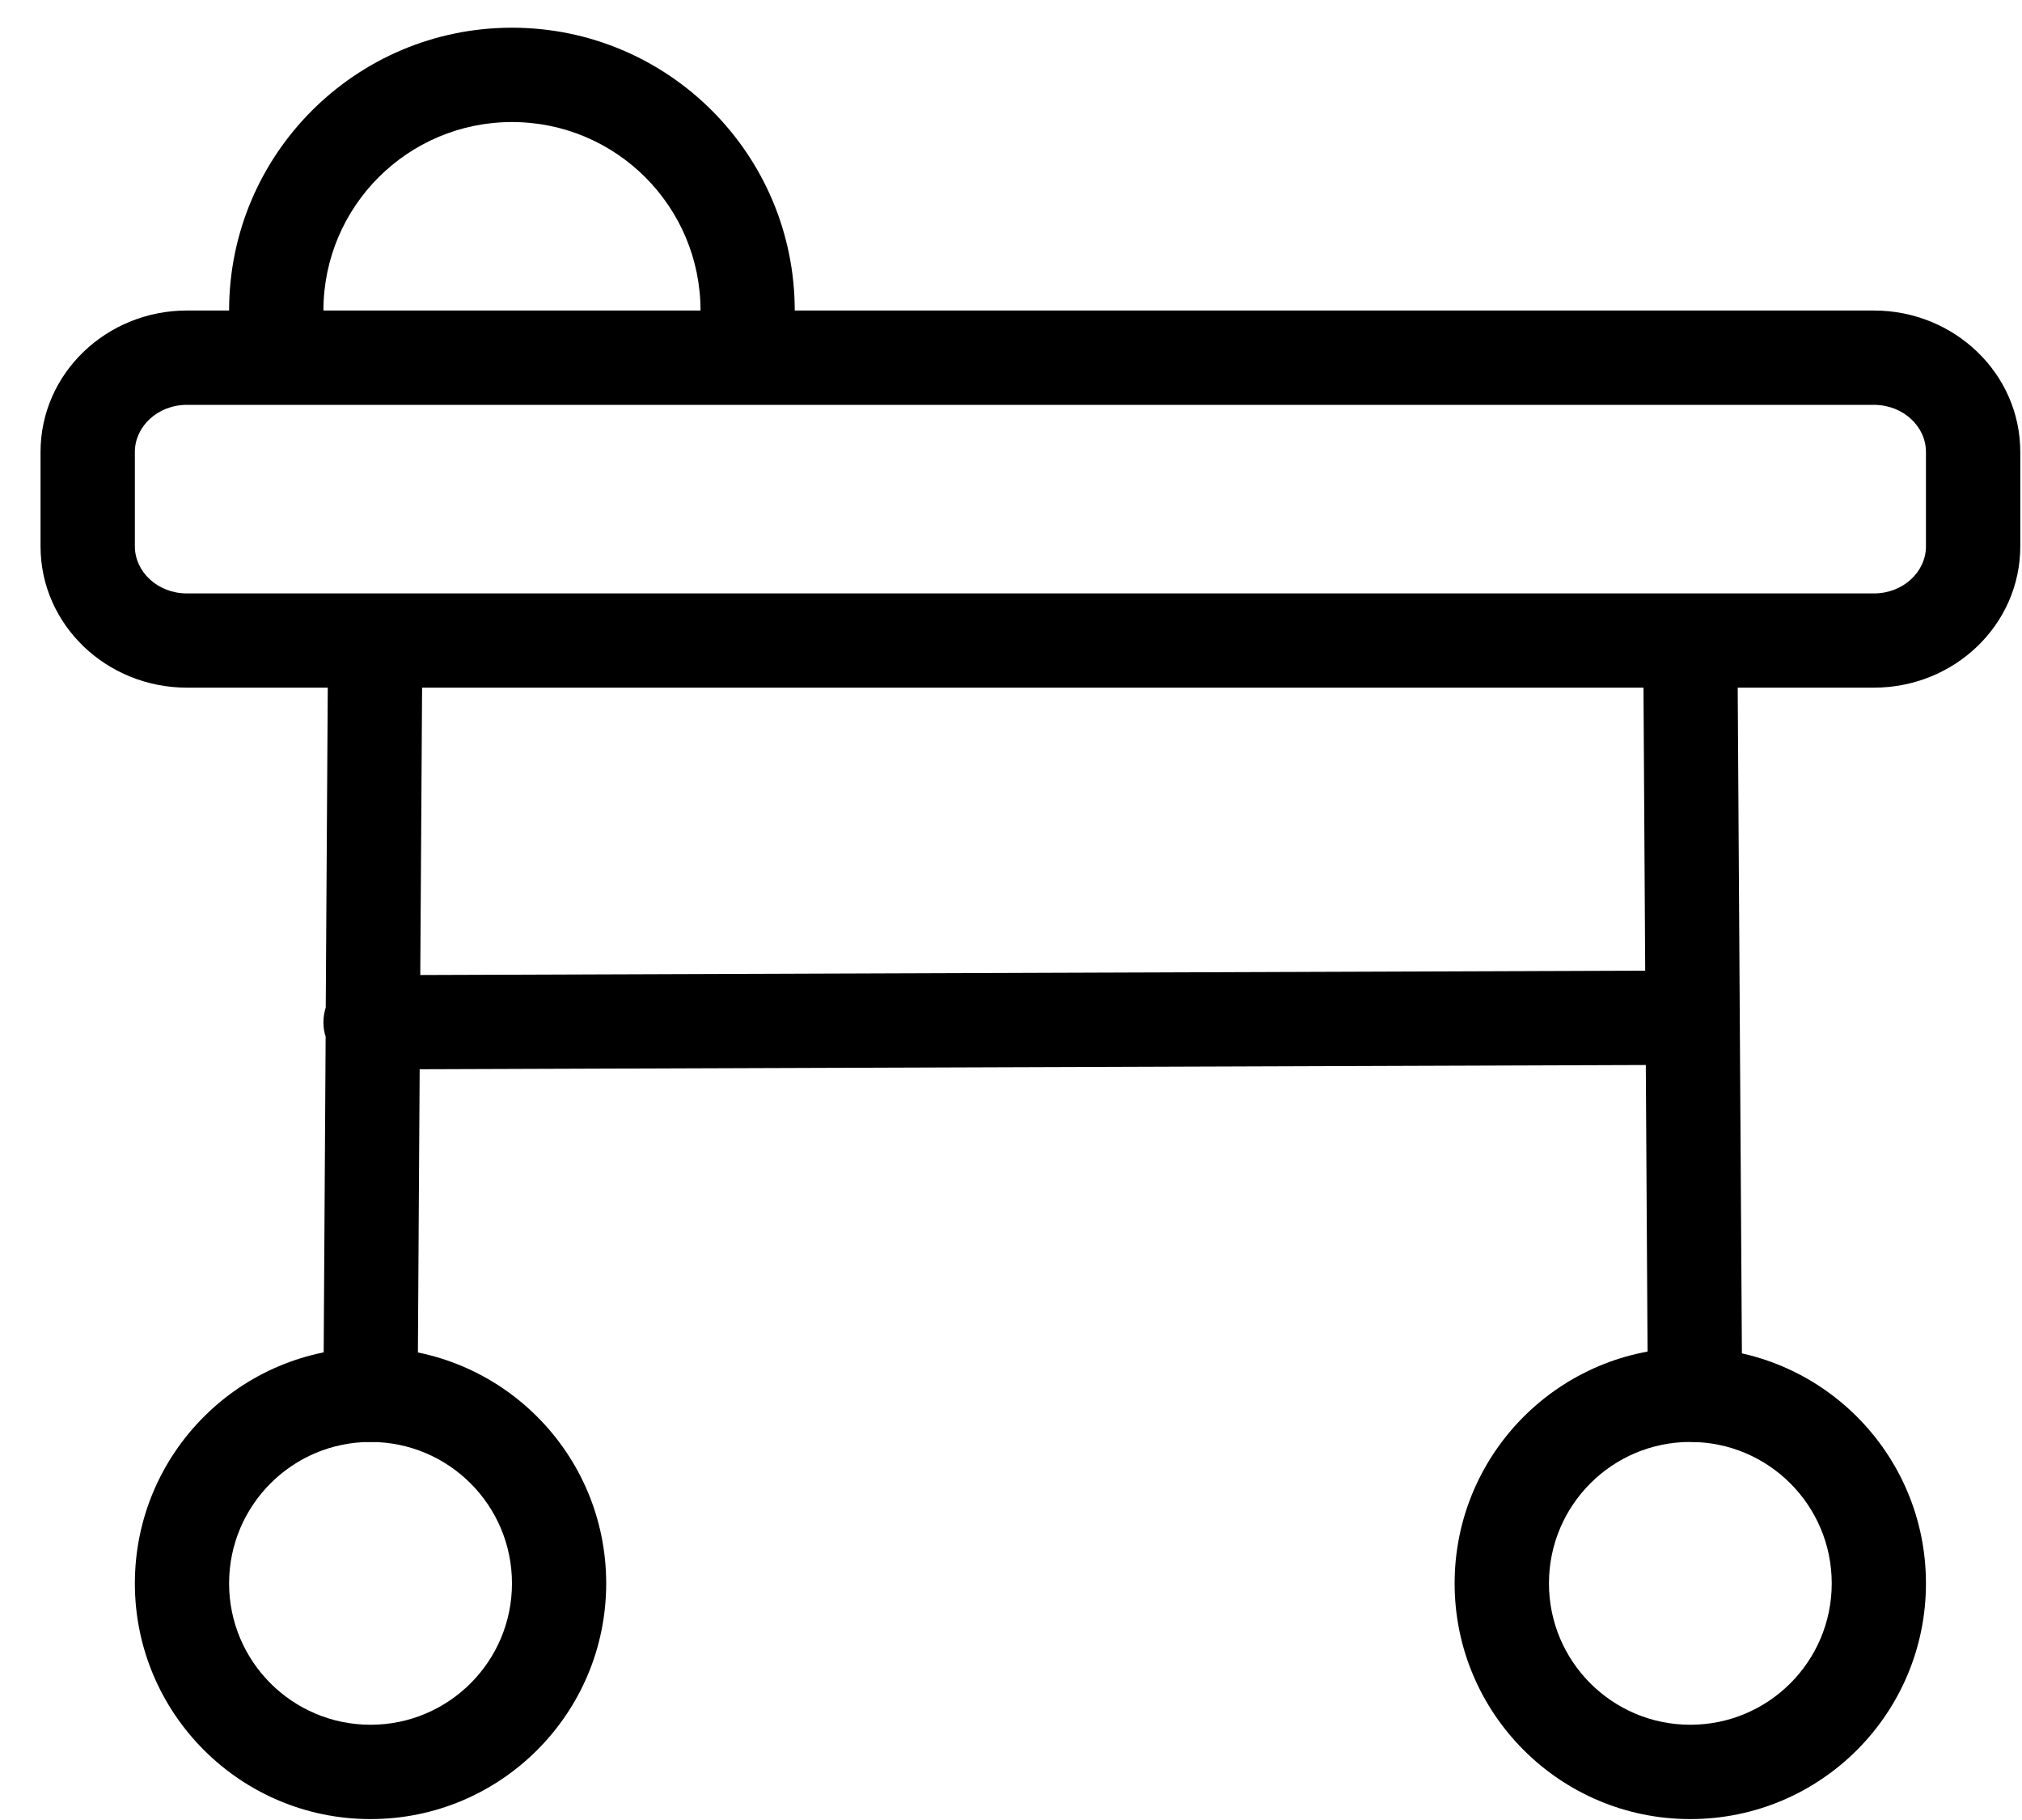 <svg width="20" height="18" viewBox="0 0 20 18" fill="none" xmlns="http://www.w3.org/2000/svg">
<path d="M16.256 6.801H4.175L4.157 9.643L16.273 9.6L16.256 6.801ZM17.188 6.801L17.232 13.792C17.233 14.049 17.026 14.259 16.768 14.261C16.511 14.262 16.301 14.055 16.299 13.797L16.279 10.533L4.151 10.575L4.131 13.797C4.127 14.419 3.195 14.413 3.199 13.792L3.221 10.253C3.207 10.209 3.199 10.162 3.199 10.113C3.199 10.061 3.207 10.011 3.222 9.964L3.242 6.801H1.849C1.055 6.801 0.401 6.181 0.401 5.403V4.47C0.401 3.692 1.055 3.071 1.849 3.071H18.535C19.329 3.071 19.983 3.692 19.983 4.47V5.403C19.983 6.181 19.329 6.801 18.535 6.801H17.188ZM1.849 4.004C1.559 4.004 1.334 4.218 1.334 4.47V5.403C1.334 5.655 1.559 5.869 1.849 5.869H18.535C18.825 5.869 19.05 5.655 19.05 5.403V4.47C19.05 4.218 18.825 4.004 18.535 4.004H1.849Z" fill="black"/>
<path d="M6.929 3.072C6.929 2.042 6.094 1.207 5.064 1.207C4.034 1.207 3.199 2.042 3.199 3.072H2.266C2.266 1.527 3.519 0.274 5.064 0.274C6.609 0.274 7.861 1.527 7.861 3.072H6.929ZM16.719 17.991C15.432 17.991 14.388 16.947 14.388 15.66C14.388 14.372 15.432 13.329 16.719 13.329C18.007 13.329 19.05 14.372 19.05 15.66C19.05 16.947 18.007 17.991 16.719 17.991ZM16.719 17.058C17.492 17.058 18.118 16.432 18.118 15.66C18.118 14.887 17.492 14.261 16.719 14.261C15.947 14.261 15.321 14.887 15.321 15.66C15.321 16.432 15.947 17.058 16.719 17.058ZM3.665 17.991C2.378 17.991 1.334 16.947 1.334 15.66C1.334 14.372 2.378 13.329 3.665 13.329C4.953 13.329 5.996 14.372 5.996 15.66C5.996 16.947 4.953 17.991 3.665 17.991ZM3.665 17.058C4.438 17.058 5.064 16.432 5.064 15.66C5.064 14.887 4.438 14.261 3.665 14.261C2.893 14.261 2.266 14.887 2.266 15.66C2.266 16.432 2.893 17.058 3.665 17.058Z" fill="black"/>
</svg>
